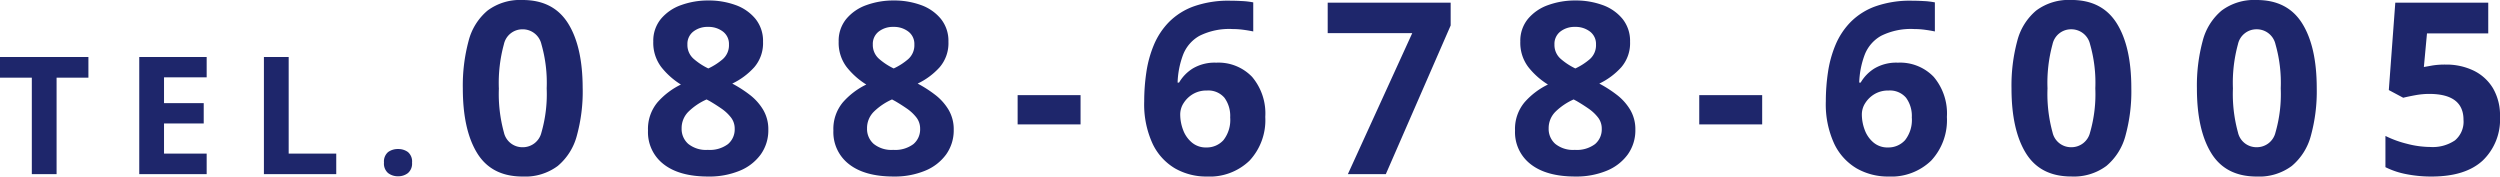 <svg xmlns="http://www.w3.org/2000/svg" width="426.77" height="30.135" viewBox="0 0 426.77 30.135"><path d="M10.22,0H5.992V-16.464H.56v-3.528H15.652v3.528H10.22ZM35.84,0H24.332V-19.992H35.84v3.472H28.56v4.4h6.776v3.472H28.56V-3.5h7.28Zm9.772,0V-19.992H49.84V-3.5h8.12V0Zm20.5-1.96a2.105,2.105,0,0,1,.7-1.806,2.791,2.791,0,0,1,1.708-.518,2.745,2.745,0,0,1,1.68.518,2.105,2.105,0,0,1,.7,1.806,2.117,2.117,0,0,1-.7,1.778,2.649,2.649,0,0,1-1.68.546,2.693,2.693,0,0,1-1.708-.546A2.117,2.117,0,0,1,66.108-1.96Zm33.919-12.677a28.449,28.449,0,0,1-1,8.077,10.086,10.086,0,0,1-3.26,5.166A9.3,9.3,0,0,1,89.777.41q-5.289,0-7.749-3.977t-2.46-11.07a29.23,29.23,0,0,1,.984-8.1,9.979,9.979,0,0,1,3.239-5.187,9.3,9.3,0,0,1,5.986-1.8q5.248,0,7.749,3.977T100.027-14.637Zm-14.309,0a24.741,24.741,0,0,0,.861,7.523,3.222,3.222,0,0,0,3.2,2.522,3.26,3.26,0,0,0,3.2-2.5,23.652,23.652,0,0,0,.9-7.544,23.884,23.884,0,0,0-.9-7.544,3.269,3.269,0,0,0-3.2-2.542,3.227,3.227,0,0,0-3.2,2.542A24.953,24.953,0,0,0,85.718-14.637ZM121.47-29.643a13.353,13.353,0,0,1,4.654.779,7.758,7.758,0,0,1,3.4,2.358,5.98,5.98,0,0,1,1.292,3.916,6.291,6.291,0,0,1-1.5,4.346,12.067,12.067,0,0,1-3.752,2.788,20.7,20.7,0,0,1,2.973,1.906,9.092,9.092,0,0,1,2.3,2.563,6.508,6.508,0,0,1,.882,3.4,7.065,7.065,0,0,1-1.292,4.223A8.3,8.3,0,0,1,126.82-.574,13.589,13.589,0,0,1,121.47.41q-4.92,0-7.605-2.091a6.877,6.877,0,0,1-2.686-5.74,7.089,7.089,0,0,1,1.64-4.858,12.661,12.661,0,0,1,3.977-3.014,12.949,12.949,0,0,1-3.341-2.972,6.836,6.836,0,0,1-1.374-4.367,5.859,5.859,0,0,1,1.312-3.875,7.879,7.879,0,0,1,3.465-2.358A13.451,13.451,0,0,1,121.47-29.643Zm-.041,4.51a3.922,3.922,0,0,0-2.521.8,2.651,2.651,0,0,0-1,2.193,3.129,3.129,0,0,0,1.066,2.46,11,11,0,0,0,2.5,1.64,10.686,10.686,0,0,0,2.46-1.579A3.161,3.161,0,0,0,125-22.14a2.63,2.63,0,0,0-1.025-2.193A4.007,4.007,0,0,0,121.429-25.133ZM116.919-7.79a3.388,3.388,0,0,0,1.127,2.624,4.817,4.817,0,0,0,3.341,1.025,5.178,5.178,0,0,0,3.444-.984,3.282,3.282,0,0,0,1.148-2.624,3.076,3.076,0,0,0-.656-1.948,7.31,7.31,0,0,0-1.64-1.517q-.984-.676-1.968-1.25l-.533-.287a10.575,10.575,0,0,0-3.1,2.091A3.946,3.946,0,0,0,116.919-7.79Zm36.2-21.853a13.353,13.353,0,0,1,4.654.779,7.758,7.758,0,0,1,3.4,2.358,5.98,5.98,0,0,1,1.292,3.916,6.291,6.291,0,0,1-1.5,4.346,12.067,12.067,0,0,1-3.751,2.788,20.7,20.7,0,0,1,2.972,1.906,9.092,9.092,0,0,1,2.3,2.563,6.508,6.508,0,0,1,.882,3.4,7.065,7.065,0,0,1-1.292,4.223,8.3,8.3,0,0,1-3.608,2.788,13.589,13.589,0,0,1-5.351.984q-4.92,0-7.605-2.091a6.877,6.877,0,0,1-2.686-5.74,7.089,7.089,0,0,1,1.64-4.858,12.661,12.661,0,0,1,3.977-3.014,12.949,12.949,0,0,1-3.342-2.972,6.836,6.836,0,0,1-1.373-4.367,5.859,5.859,0,0,1,1.312-3.875,7.879,7.879,0,0,1,3.464-2.358A13.452,13.452,0,0,1,153.122-29.643Zm-.041,4.51a3.922,3.922,0,0,0-2.521.8,2.651,2.651,0,0,0-1,2.193,3.129,3.129,0,0,0,1.066,2.46,11,11,0,0,0,2.5,1.64,10.686,10.686,0,0,0,2.46-1.579,3.161,3.161,0,0,0,1.066-2.522,2.63,2.63,0,0,0-1.025-2.193A4.007,4.007,0,0,0,153.081-25.133ZM148.571-7.79A3.388,3.388,0,0,0,149.7-5.166a4.817,4.817,0,0,0,3.341,1.025,5.178,5.178,0,0,0,3.444-.984,3.282,3.282,0,0,0,1.148-2.624,3.076,3.076,0,0,0-.656-1.948,7.31,7.31,0,0,0-1.64-1.517q-.984-.676-1.968-1.25l-.533-.287a10.575,10.575,0,0,0-3.1,2.091A3.946,3.946,0,0,0,148.571-7.79Zm25.707-.7v-5H185.02v5Zm21.607-3.936a33.809,33.809,0,0,1,.369-4.981,19.348,19.348,0,0,1,1.292-4.674,12.424,12.424,0,0,1,2.583-3.895,11.4,11.4,0,0,1,4.223-2.665,17.706,17.706,0,0,1,6.212-.964q.861,0,2.009.061a12.917,12.917,0,0,1,1.927.226v4.961q-.779-.164-1.7-.287a13.794,13.794,0,0,0-1.825-.123,11.384,11.384,0,0,0-5.637,1.148,6.321,6.321,0,0,0-2.809,3.218,14.753,14.753,0,0,0-.943,4.777h.246a6.983,6.983,0,0,1,2.357-2.419,7.309,7.309,0,0,1,4-.984,7.947,7.947,0,0,1,6.109,2.419,9.665,9.665,0,0,1,2.255,6.847A10.128,10.128,0,0,1,213.863-2.3,9.792,9.792,0,0,1,206.586.41a10.766,10.766,0,0,1-5.412-1.373,9.7,9.7,0,0,1-3.854-4.223A16.051,16.051,0,0,1,195.885-12.423Zm10.578,7.872a3.826,3.826,0,0,0,2.952-1.25,5.586,5.586,0,0,0,1.148-3.874,5.238,5.238,0,0,0-.984-3.362,3.6,3.6,0,0,0-2.993-1.23,4.5,4.5,0,0,0-2.4.615,4.726,4.726,0,0,0-1.579,1.537,3.562,3.562,0,0,0-.574,1.907,7.536,7.536,0,0,0,.492,2.665,5.065,5.065,0,0,0,1.5,2.152A3.675,3.675,0,0,0,206.463-4.551ZM230.653,0l10.988-24.067H227.209v-5.207H248.2v3.895L237.131,0ZM269.48-29.643a13.353,13.353,0,0,1,4.653.779,7.758,7.758,0,0,1,3.4,2.358,5.98,5.98,0,0,1,1.292,3.916,6.291,6.291,0,0,1-1.5,4.346,12.067,12.067,0,0,1-3.751,2.788,20.7,20.7,0,0,1,2.973,1.906,9.092,9.092,0,0,1,2.3,2.563,6.508,6.508,0,0,1,.882,3.4,7.065,7.065,0,0,1-1.292,4.223,8.3,8.3,0,0,1-3.608,2.788,13.589,13.589,0,0,1-5.35.984q-4.92,0-7.605-2.091a6.877,6.877,0,0,1-2.686-5.74,7.089,7.089,0,0,1,1.64-4.858,12.661,12.661,0,0,1,3.977-3.014,12.95,12.95,0,0,1-3.341-2.972,6.836,6.836,0,0,1-1.374-4.367,5.859,5.859,0,0,1,1.312-3.875,7.879,7.879,0,0,1,3.465-2.358A13.452,13.452,0,0,1,269.48-29.643Zm-.041,4.51a3.922,3.922,0,0,0-2.521.8,2.651,2.651,0,0,0-1,2.193,3.129,3.129,0,0,0,1.066,2.46,11,11,0,0,0,2.5,1.64,10.686,10.686,0,0,0,2.46-1.579,3.161,3.161,0,0,0,1.066-2.522,2.63,2.63,0,0,0-1.025-2.193A4.007,4.007,0,0,0,269.439-25.133ZM264.929-7.79a3.387,3.387,0,0,0,1.128,2.624A4.817,4.817,0,0,0,269.4-4.141a5.178,5.178,0,0,0,3.444-.984,3.283,3.283,0,0,0,1.148-2.624,3.076,3.076,0,0,0-.656-1.948,7.309,7.309,0,0,0-1.64-1.517q-.984-.676-1.968-1.25l-.533-.287a10.575,10.575,0,0,0-3.1,2.091A3.945,3.945,0,0,0,264.929-7.79Zm25.707-.7v-5h10.742v5Zm21.607-3.936a33.809,33.809,0,0,1,.369-4.981,19.349,19.349,0,0,1,1.292-4.674,12.425,12.425,0,0,1,2.583-3.895,11.4,11.4,0,0,1,4.223-2.665,17.706,17.706,0,0,1,6.212-.964q.861,0,2.009.061a12.917,12.917,0,0,1,1.927.226v4.961q-.779-.164-1.7-.287a13.794,13.794,0,0,0-1.824-.123,11.384,11.384,0,0,0-5.638,1.148,6.321,6.321,0,0,0-2.809,3.218,14.753,14.753,0,0,0-.943,4.777h.246a6.984,6.984,0,0,1,2.357-2.419,7.309,7.309,0,0,1,4-.984,7.947,7.947,0,0,1,6.109,2.419,9.665,9.665,0,0,1,2.255,6.847A10.129,10.129,0,0,1,330.221-2.3,9.792,9.792,0,0,1,322.944.41a10.766,10.766,0,0,1-5.412-1.373,9.7,9.7,0,0,1-3.854-4.223A16.051,16.051,0,0,1,312.243-12.423Zm10.578,7.872a3.826,3.826,0,0,0,2.952-1.25,5.586,5.586,0,0,0,1.148-3.874,5.238,5.238,0,0,0-.984-3.362,3.6,3.6,0,0,0-2.993-1.23,4.5,4.5,0,0,0-2.4.615,4.726,4.726,0,0,0-1.578,1.537,3.562,3.562,0,0,0-.574,1.907,7.536,7.536,0,0,0,.492,2.665,5.066,5.066,0,0,0,1.5,2.152A3.675,3.675,0,0,0,322.821-4.551Zm41.574-10.086a28.45,28.45,0,0,1-1,8.077,10.086,10.086,0,0,1-3.26,5.166,9.3,9.3,0,0,1-5.986,1.8q-5.289,0-7.749-3.977t-2.46-11.07a29.231,29.231,0,0,1,.984-8.1,9.979,9.979,0,0,1,3.239-5.187,9.3,9.3,0,0,1,5.986-1.8q5.248,0,7.749,3.977T364.395-14.637Zm-14.309,0a24.741,24.741,0,0,0,.861,7.523,3.222,3.222,0,0,0,3.2,2.522,3.26,3.26,0,0,0,3.2-2.5,23.651,23.651,0,0,0,.9-7.544,23.883,23.883,0,0,0-.9-7.544,3.269,3.269,0,0,0-3.2-2.542,3.227,3.227,0,0,0-3.2,2.542A24.953,24.953,0,0,0,350.086-14.637Zm45.961,0a28.45,28.45,0,0,1-1,8.077,10.086,10.086,0,0,1-3.26,5.166A9.3,9.3,0,0,1,385.8.41q-5.289,0-7.749-3.977t-2.46-11.07a29.231,29.231,0,0,1,.984-8.1,9.979,9.979,0,0,1,3.239-5.187,9.3,9.3,0,0,1,5.986-1.8q5.248,0,7.749,3.977T396.047-14.637Zm-14.309,0a24.741,24.741,0,0,0,.861,7.523,3.222,3.222,0,0,0,3.2,2.522,3.26,3.26,0,0,0,3.2-2.5,23.651,23.651,0,0,0,.9-7.544,23.883,23.883,0,0,0-.9-7.544,3.269,3.269,0,0,0-3.2-2.542,3.227,3.227,0,0,0-3.2,2.542A24.953,24.953,0,0,0,381.738-14.637ZM418.064-18.7a10.667,10.667,0,0,1,4.756,1.025,7.851,7.851,0,0,1,3.3,2.993A9.16,9.16,0,0,1,427.33-9.8a9.683,9.683,0,0,1-2.952,7.482Q421.426.41,415.645.41A21.822,21.822,0,0,1,411.32,0a13.674,13.674,0,0,1-3.547-1.189v-5.33a17.826,17.826,0,0,0,3.649,1.332,16.019,16.019,0,0,0,4.018.553,6.751,6.751,0,0,0,4.2-1.128A4.156,4.156,0,0,0,421.1-9.266q0-4.428-5.863-4.428a13.183,13.183,0,0,0-2.378.225q-1.23.225-2.05.431l-2.46-1.312,1.107-14.924h15.867v5.248H414.866l-.533,5.74,1.5-.266A13.387,13.387,0,0,1,418.064-18.7Z" transform="translate(-0.56 29.725)" fill="#1e266b"/></svg>